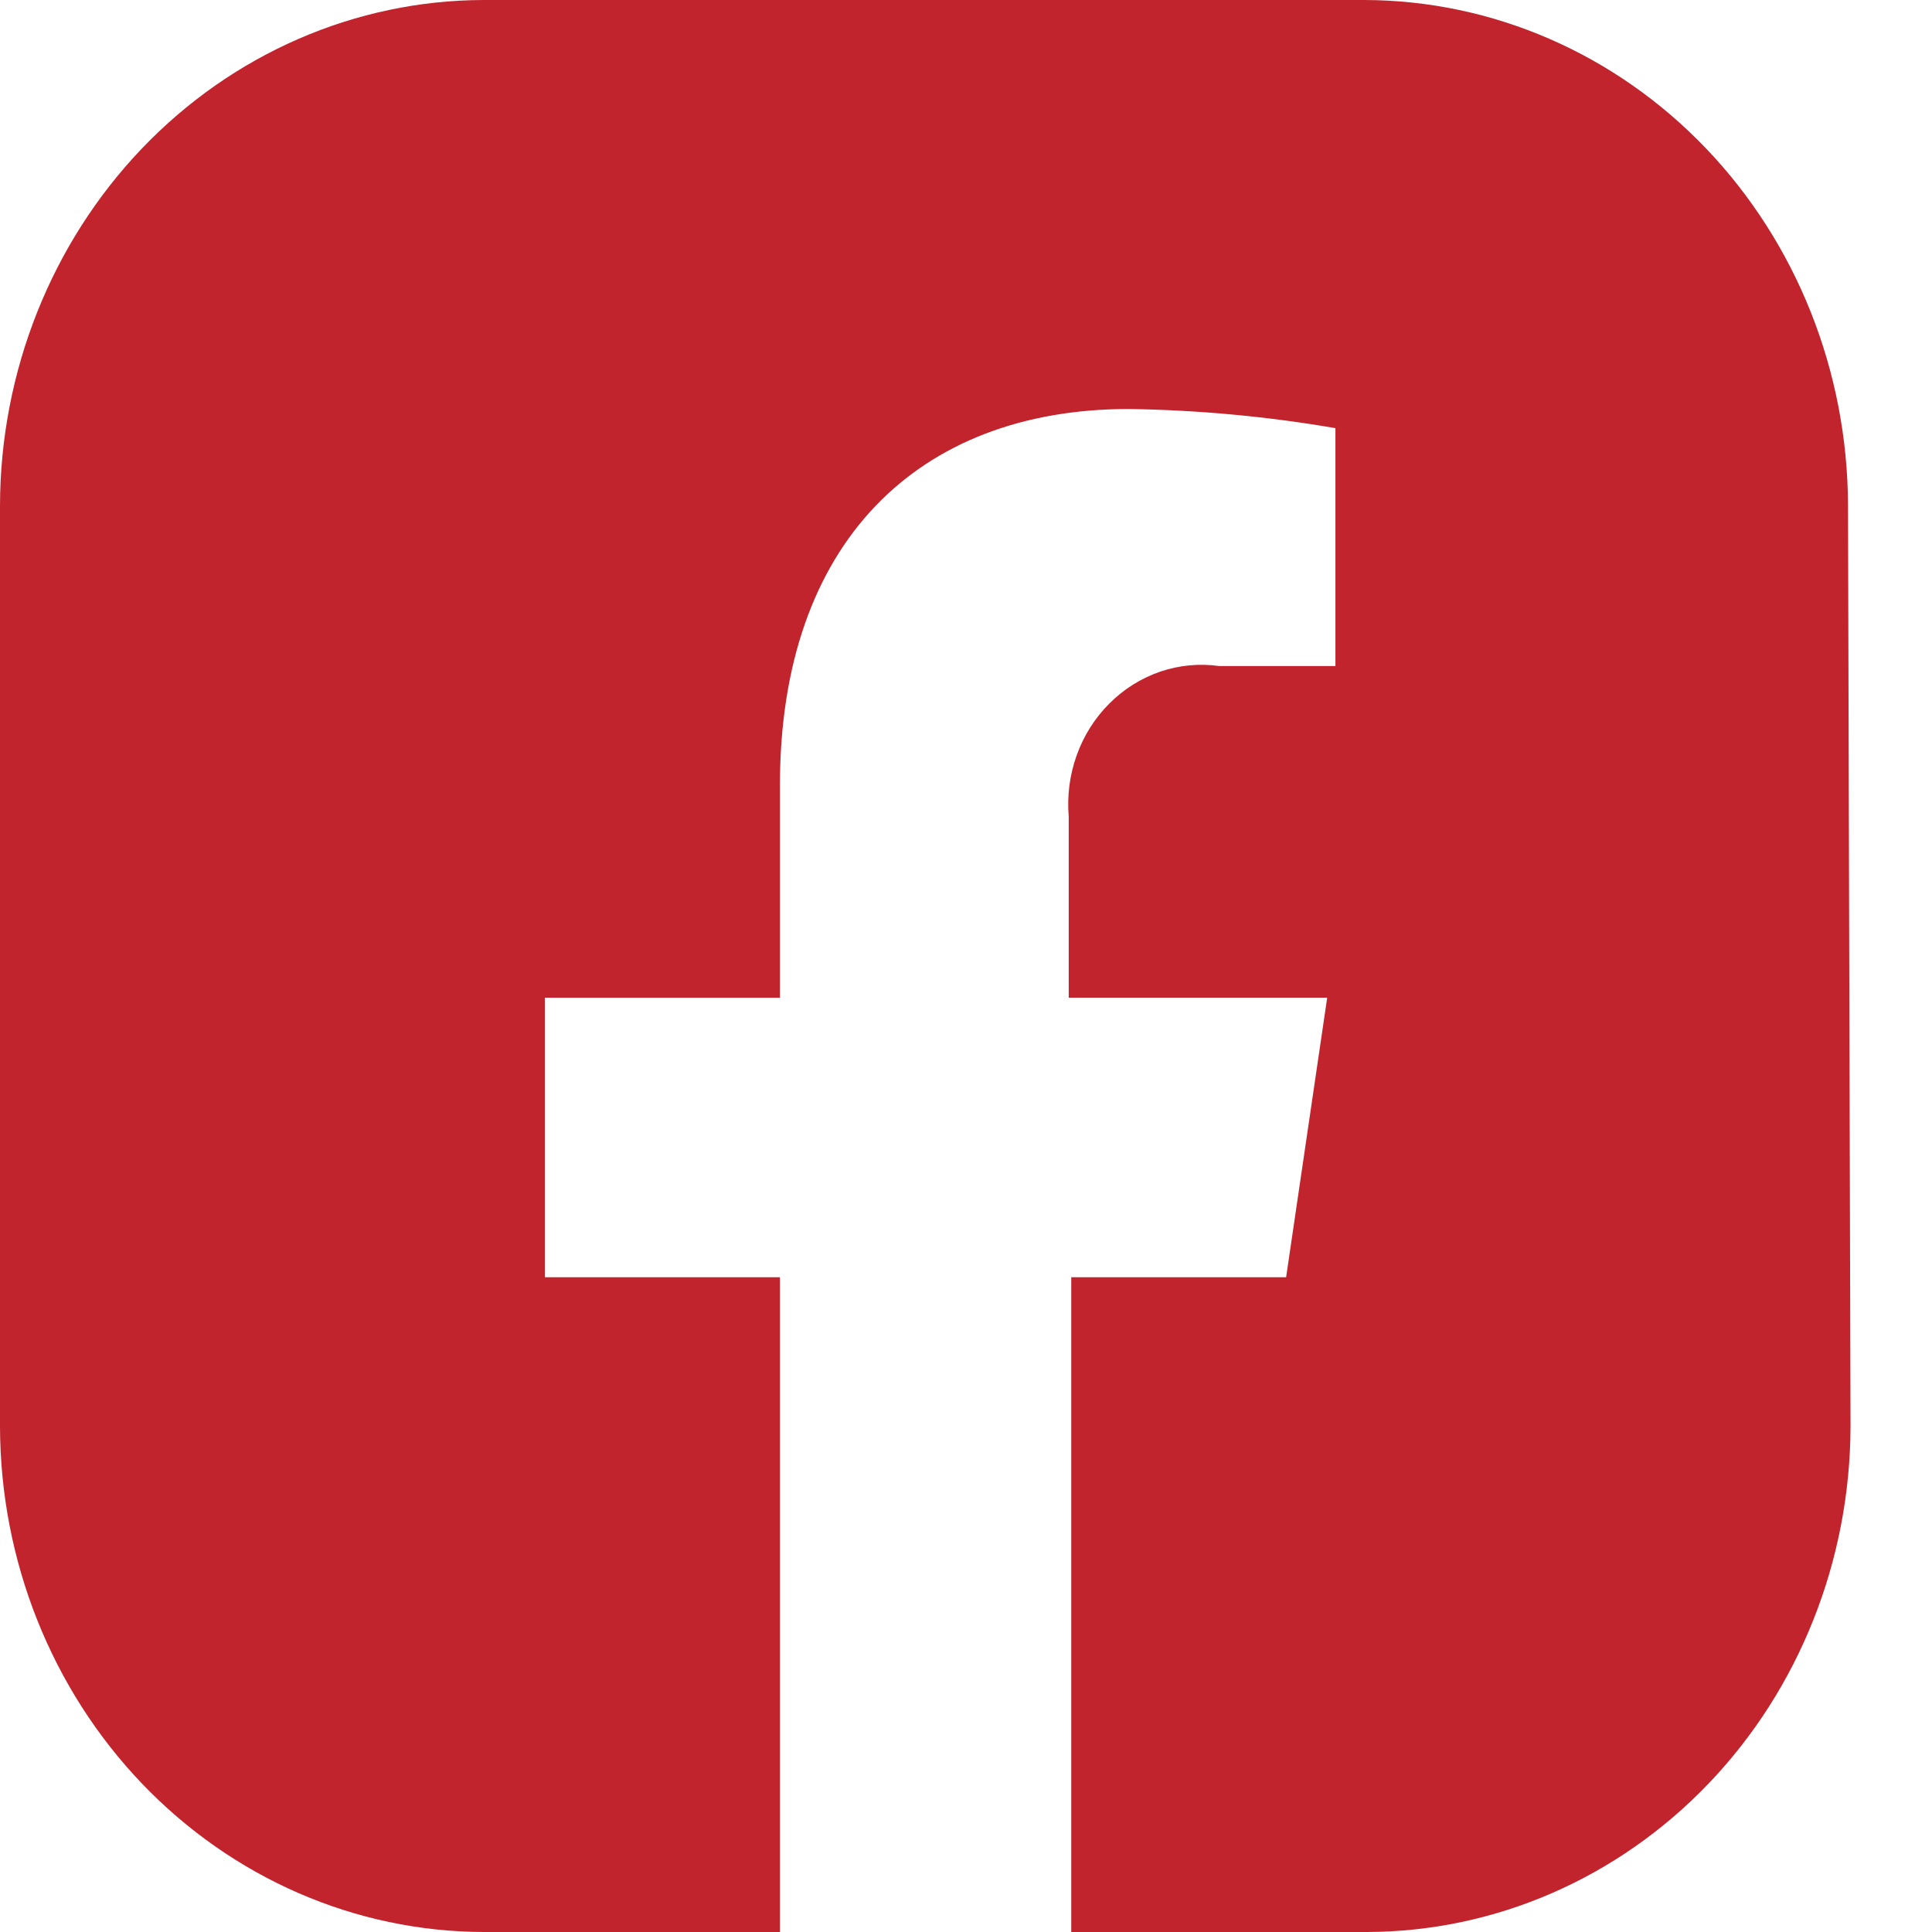 <svg width="23" height="23" viewBox="0 0 23 23" fill="none" xmlns="http://www.w3.org/2000/svg"><path d="M22 6.017C21.996 4.423 21.388 2.895 20.31 1.767 19.231.639 17.77.004 16.244.0H5.756C4.231.004 2.769.639 1.69 1.767.612 2.895.004 4.423.0 6.017V16.983c.004 1.595.612 3.123 1.69 4.25C2.769 22.36 4.231 22.996 5.756 23H9.285V15.205H6.486V11.878h2.799V9.345c0-2.879 1.64-4.476 4.153-4.476C14.262 4.881 15.085 4.957 15.898 5.097V7.929H14.514C14.278 7.896 14.037 7.919 13.811 7.996 13.585 8.074 13.378 8.203 13.206 8.376 13.034 8.548 12.901 8.758 12.818 8.991 12.734 9.225 12.702 9.474 12.723 9.722v2.155h3.077L15.311 15.205H12.753V23h3.521C17.8 22.996 19.261 22.36 20.34 21.233c1.079-1.127 1.686-2.656 1.69-4.25L22 6.017z" fill="#c2242d"/></svg>